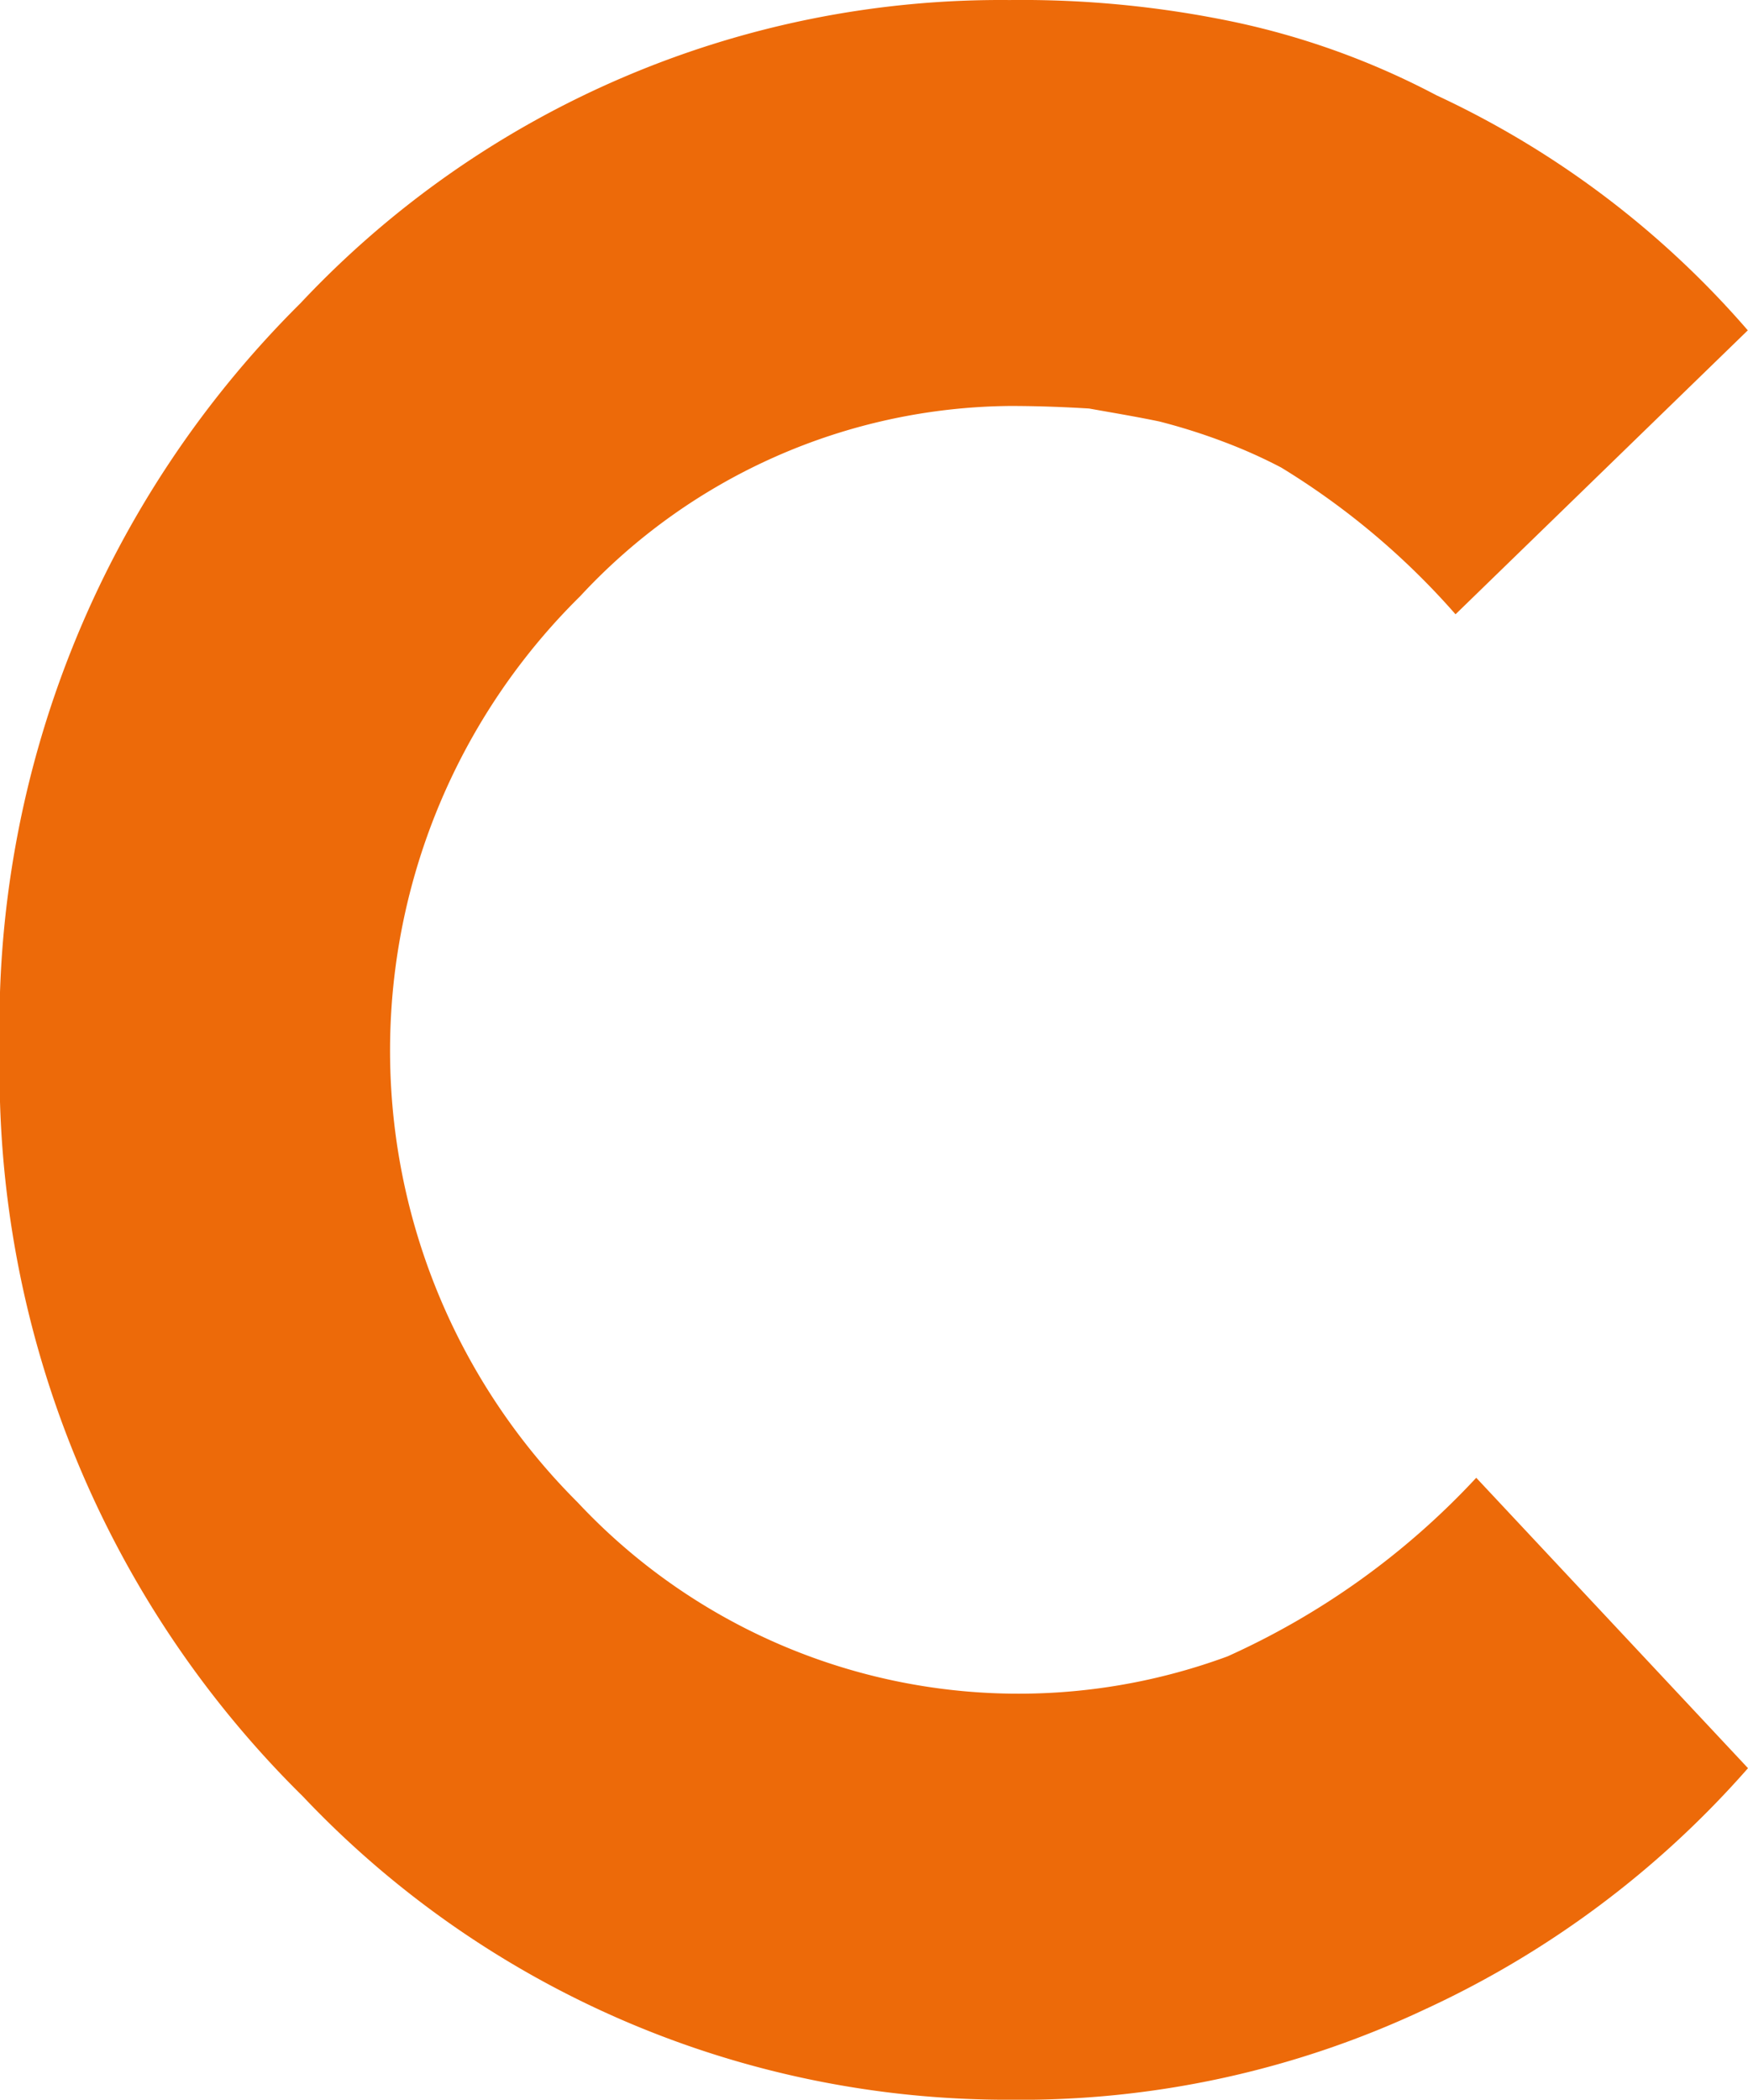 <svg xmlns="http://www.w3.org/2000/svg" width="43.714" height="52.502" viewBox="0 0 43.714 52.502"><path d="M229.873,70.221a24.23,24.23,0,0,1-8.1,6.04,23.729,23.729,0,0,1-10.365,2.251,24.246,24.246,0,0,1-17.673-7.583,25.442,25.442,0,0,1-7.582-18.637,25.455,25.455,0,0,1,7.519-18.7,24.015,24.015,0,0,1,17.736-7.582,25.862,25.862,0,0,1,5.606.546,19.442,19.442,0,0,1,5.063,1.833,23.27,23.27,0,0,1,7.791,5.88l-7.309,7.1A18.844,18.844,0,0,0,218.2,37.7a12.669,12.669,0,0,0-1.432-.641,15.014,15.014,0,0,0-1.623-.513c-.641-.132-1.222-.227-1.75-.322-.546-.033-1.222-.064-1.978-.064a14.827,14.827,0,0,0-10.746,4.754A15.949,15.949,0,0,0,200.6,63.57a15.1,15.1,0,0,0,16.259,3.855,19.291,19.291,0,0,0,6.218-4.465Z" transform="translate(-186.159 -26.009)" fill="#ed6a09"/></svg>